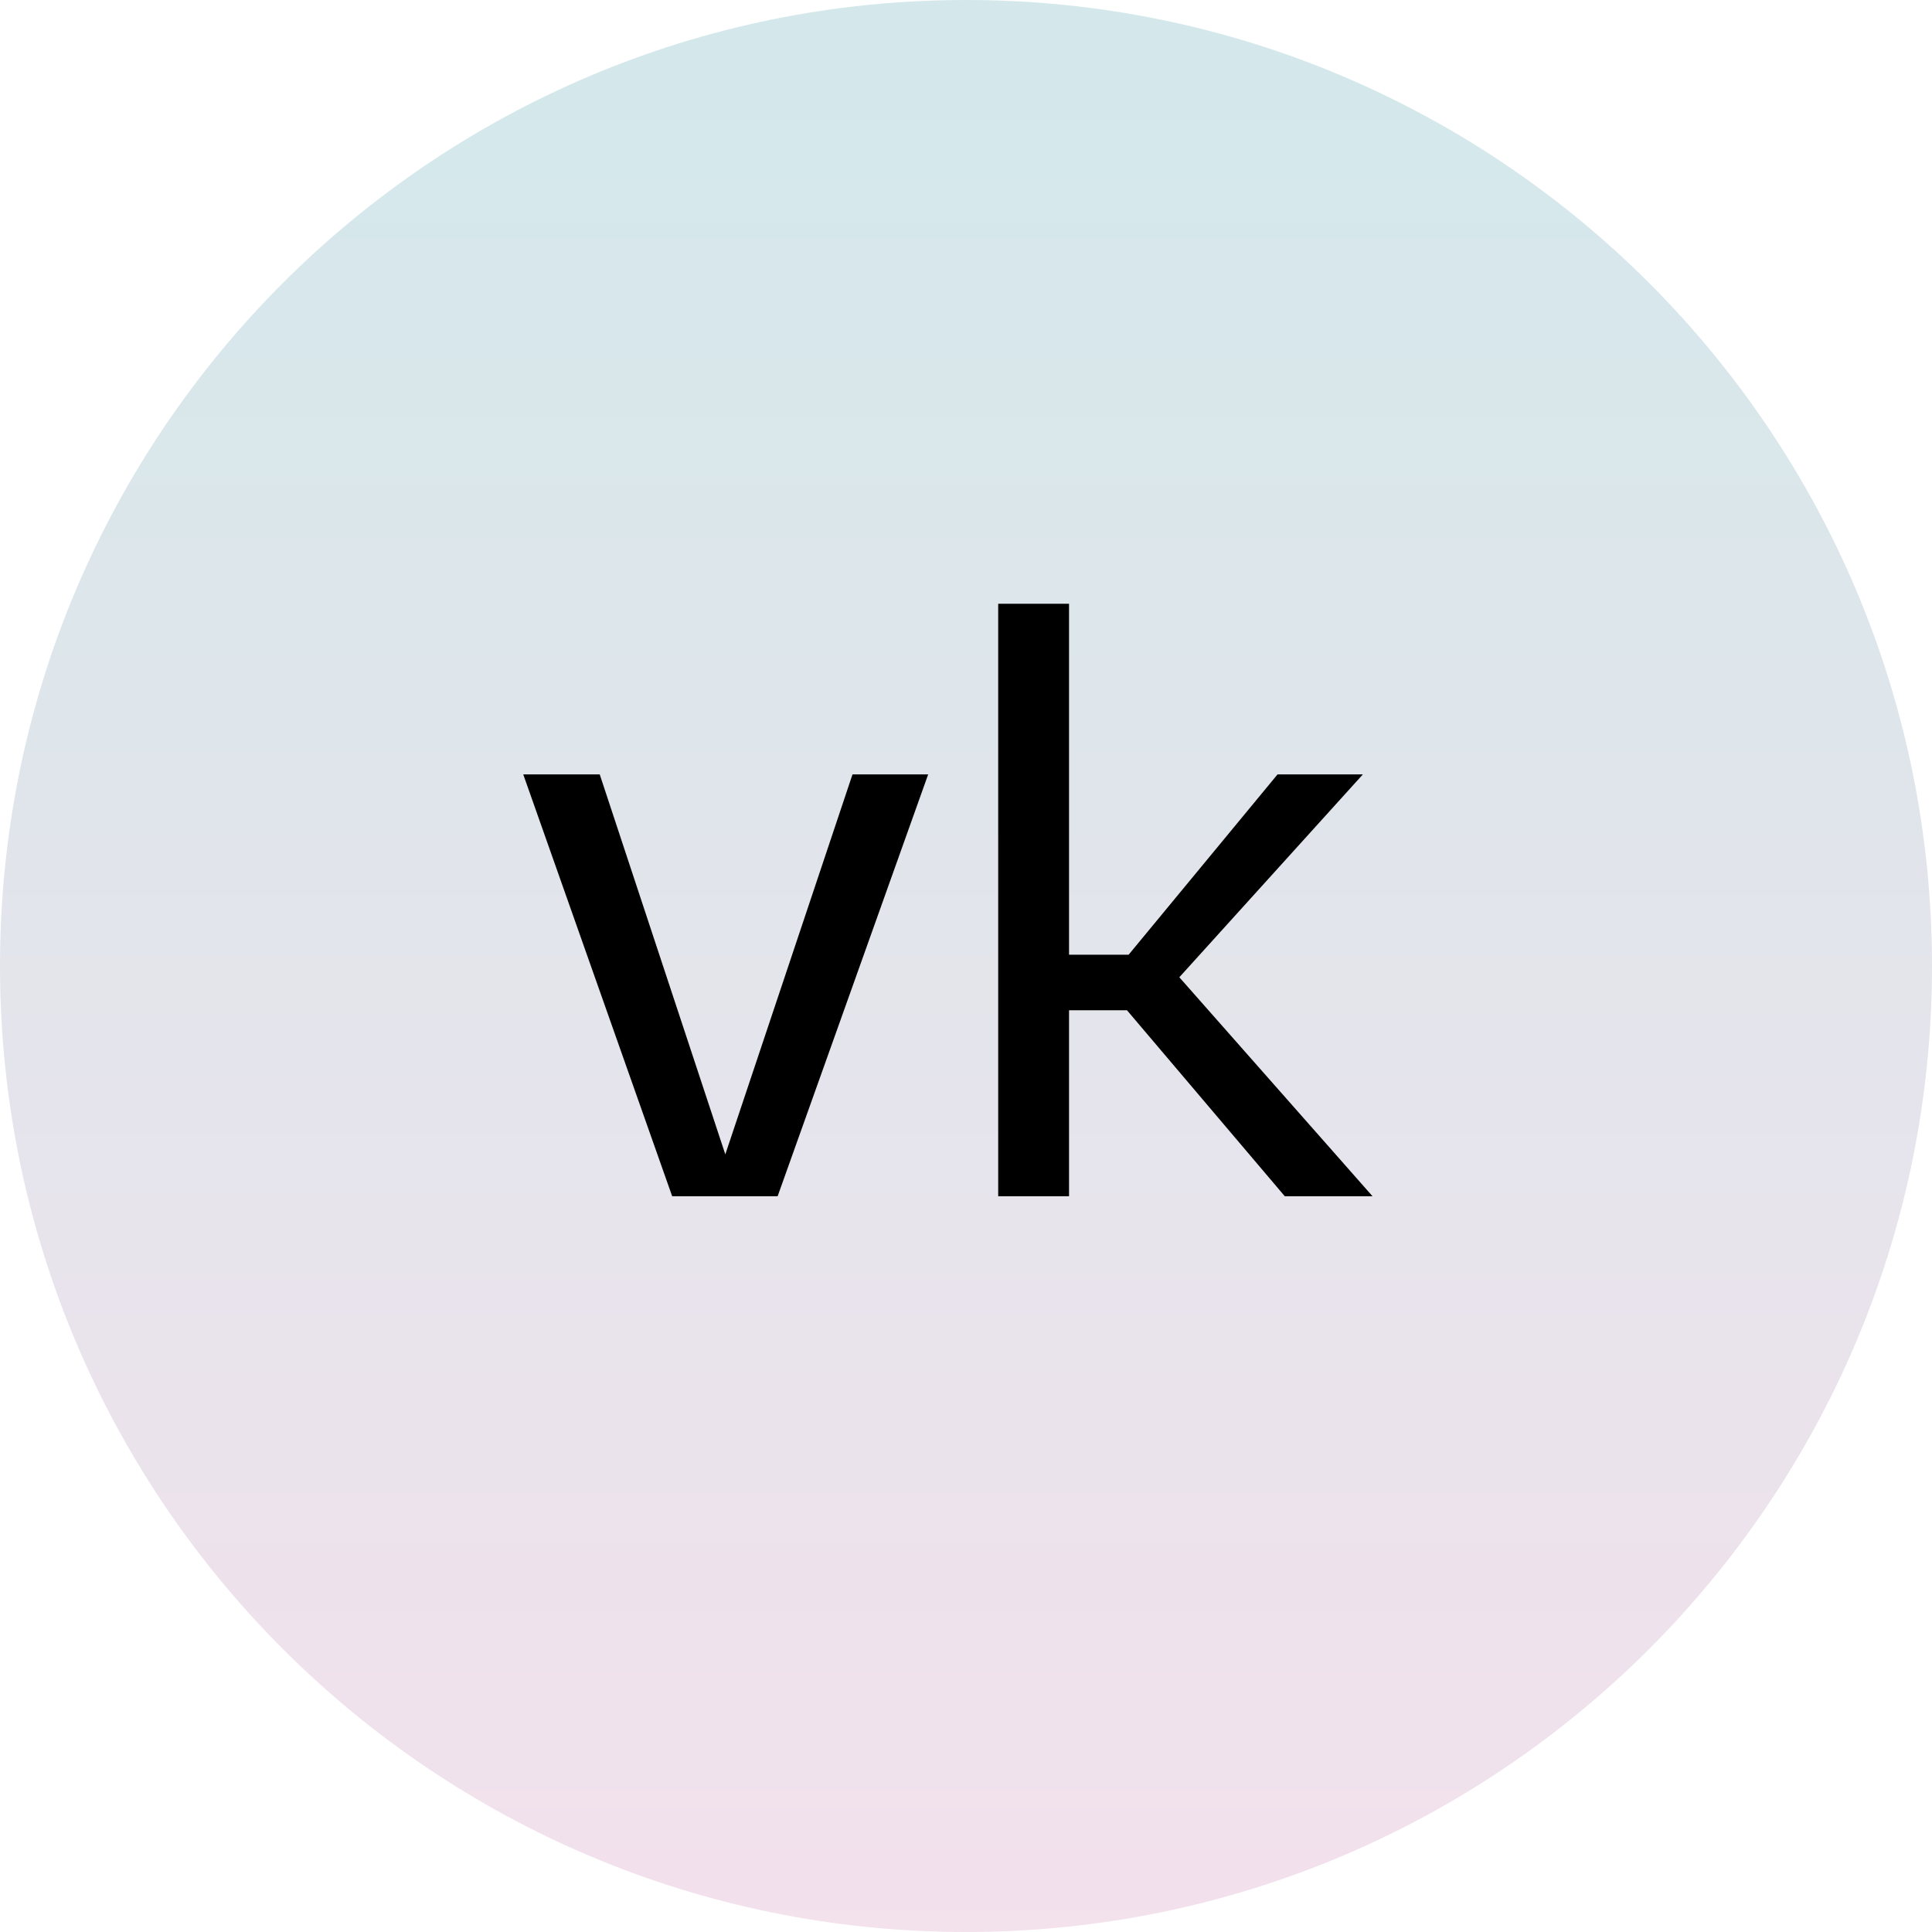 <?xml version="1.0" encoding="UTF-8"?> <svg xmlns="http://www.w3.org/2000/svg" xmlns:xlink="http://www.w3.org/1999/xlink" width="48px" height="48px" viewBox="0 0 48 48"> <!-- Generator: Sketch 52.3 (67297) - http://www.bohemiancoding.com/sketch --> <title>VK Copy</title> <desc>Created with Sketch.</desc> <defs> <linearGradient x1="50%" y1="4.995%" x2="50%" y2="100%" id="linearGradient-1"> <stop stop-color="#D4E8EB" offset="0%"></stop> <stop stop-color="#F3E1EC" offset="100%"></stop> </linearGradient> </defs> <g id="Page-1" stroke="none" stroke-width="1" fill="none" fill-rule="evenodd"> <g id="VK-Copy"> <path d="M24,48 C37.255,48 48,37.255 48,24 C48,10.745 37.255,0 24,0 C10.745,0 0,10.745 0,24 C0,37.255 10.745,48 24,48 Z" id="Oval" fill="url(#linearGradient-1)"></path> <path d="M21.18,19.24 L23.06,19.24 L19.32,29.72 L16.7,29.72 L13,19.24 L14.9,19.24 L18.02,28.68 L21.18,19.24 Z M34.1,29.72 L31.92,29.72 L28,25.1 L26.56,25.1 L26.56,29.72 L24.8,29.72 L24.8,15 L26.56,15 L26.56,23.72 L28.04,23.72 L31.74,19.24 L33.86,19.24 L29.3,24.28 L34.1,29.72 Z" id="vk" fill="#000000"></path> </g> </g> </svg> 